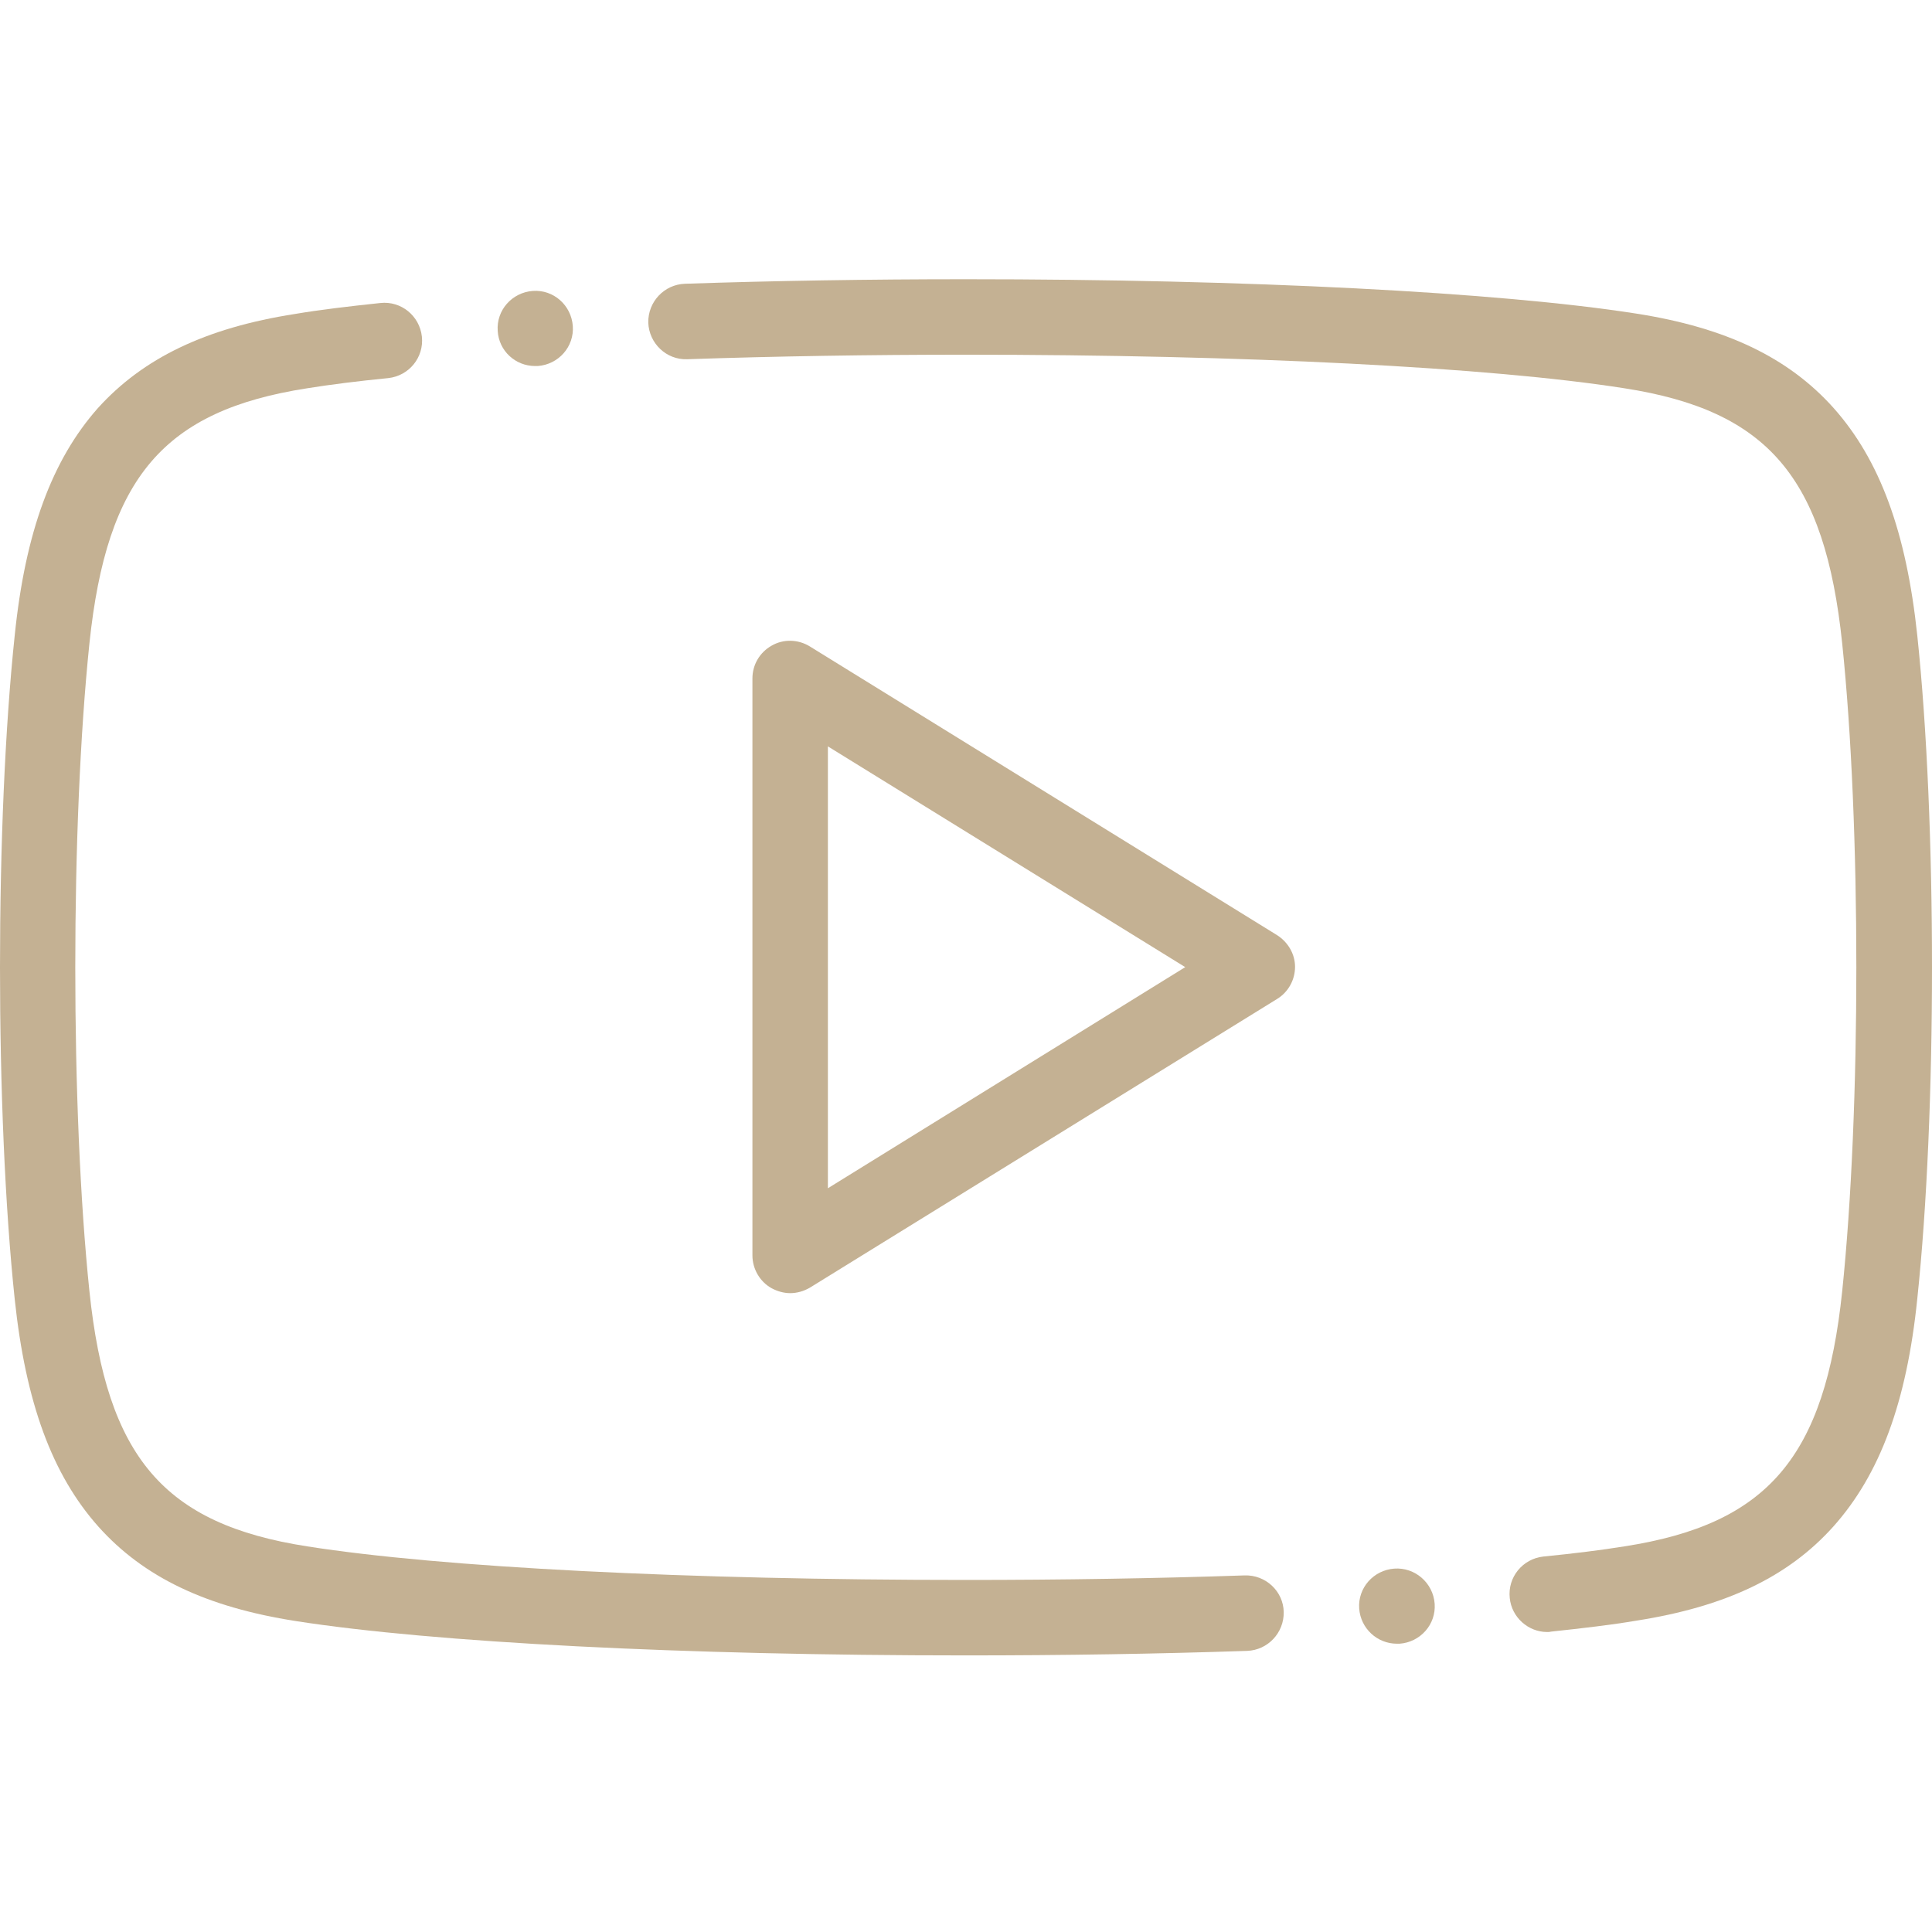<?xml version="1.0" encoding="UTF-8"?> <!-- Generator: Adobe Illustrator 21.0.0, SVG Export Plug-In . SVG Version: 6.00 Build 0) --> <svg xmlns="http://www.w3.org/2000/svg" xmlns:xlink="http://www.w3.org/1999/xlink" id="Слой_1" x="0px" y="0px" viewBox="0 0 512 512" style="enable-background:new 0 0 512 512;" xml:space="preserve"> <style type="text/css"> .st0{fill:#C4B193;} </style> <path class="st0" d="M329.8,417.5c-23.5,0.8-48.3,1.2-73.8,1.2c-73.7,0-139-3.3-174.6-8.9c-38-5.9-53.1-23.6-57.7-67.6 c-5-48.1-5-123.6,0-171.7c4.6-44,19.7-61.7,57.7-67.6c6.2-1,13.4-1.9,21.5-2.7c5.5-0.6,9.5-5.5,8.9-11c-0.6-5.5-5.5-9.5-11-8.9 c-8.5,0.9-16.1,1.8-22.6,2.9c-23.7,3.7-40.3,11.7-52.3,25C13.8,121.9,6.7,141,3.9,168.4c-5.2,49.3-5.2,126.6,0,175.9 c2.9,27.4,9.9,46.5,22.2,60.3c12,13.4,28.6,21.3,52.3,25c36.5,5.7,102.9,9.1,177.6,9.1c25.7,0,50.8-0.4,74.5-1.2 c5.5-0.2,9.8-4.8,9.7-10.3S335.4,417.3,329.8,417.5z"></path> <path class="st0" d="M508.1,168.4c-2.9-27.4-9.9-46.5-22.2-60.3c-12-13.4-28.6-21.3-52.3-25C397.1,77.4,330.7,74,256,74 c-25.7,0-50.8,0.4-74.5,1.2c-5.5,0.2-9.8,4.8-9.7,10.3c0.2,5.5,4.8,9.9,10.3,9.7c23.5-0.8,48.3-1.2,73.8-1.2 c73.7,0,139,3.3,174.6,8.9c38,5.9,53.1,23.6,57.7,67.6c5,48.1,5,123.6,0,171.7c-4.6,44-19.7,61.7-57.7,67.6 c-6.2,1-13.4,1.9-21.5,2.7c-5.5,0.6-9.5,5.5-8.9,11c0.5,5.1,4.9,9,9.9,9c0.3,0,0.7,0,1-0.1c8.5-0.9,16.1-1.8,22.6-2.9 c23.7-3.7,40.3-11.6,52.3-25c12.3-13.8,19.4-32.9,22.2-60.3C513.3,295,513.3,217.7,508.1,168.4z"></path> <path class="st0" d="M338.4,247.8l-123.8-76.5c-3.1-1.9-7-2-10.1-0.2c-3.2,1.8-5.1,5.1-5.1,8.7v152.9c0,3.6,2,7,5.1,8.7 c1.5,0.8,3.2,1.3,4.9,1.3c1.8,0,3.6-0.5,5.3-1.5l123.8-76.5c2.9-1.8,4.7-5,4.7-8.5C343.2,252.9,341.4,249.7,338.4,247.8z M219.4,314.9V197.8l94.7,58.5L219.4,314.9z"></path> <path class="st0" d="M141.8,97c0.2,0,0.4,0,0.7,0c5.5-0.4,9.7-5.1,9.3-10.6s-5.1-9.7-10.6-9.3h0c-5.5,0.4-9.7,5.1-9.3,10.6 C132.2,93,136.6,97,141.8,97z"></path> <path class="st0" d="M369.5,415.7c-5.5,0.4-9.7,5.1-9.3,10.6c0.4,5.3,4.8,9.3,10,9.3c0.2,0,0.4,0,0.7,0h0c5.5-0.4,9.7-5.1,9.3-10.6 S375,415.3,369.5,415.7z"></path> </svg> 